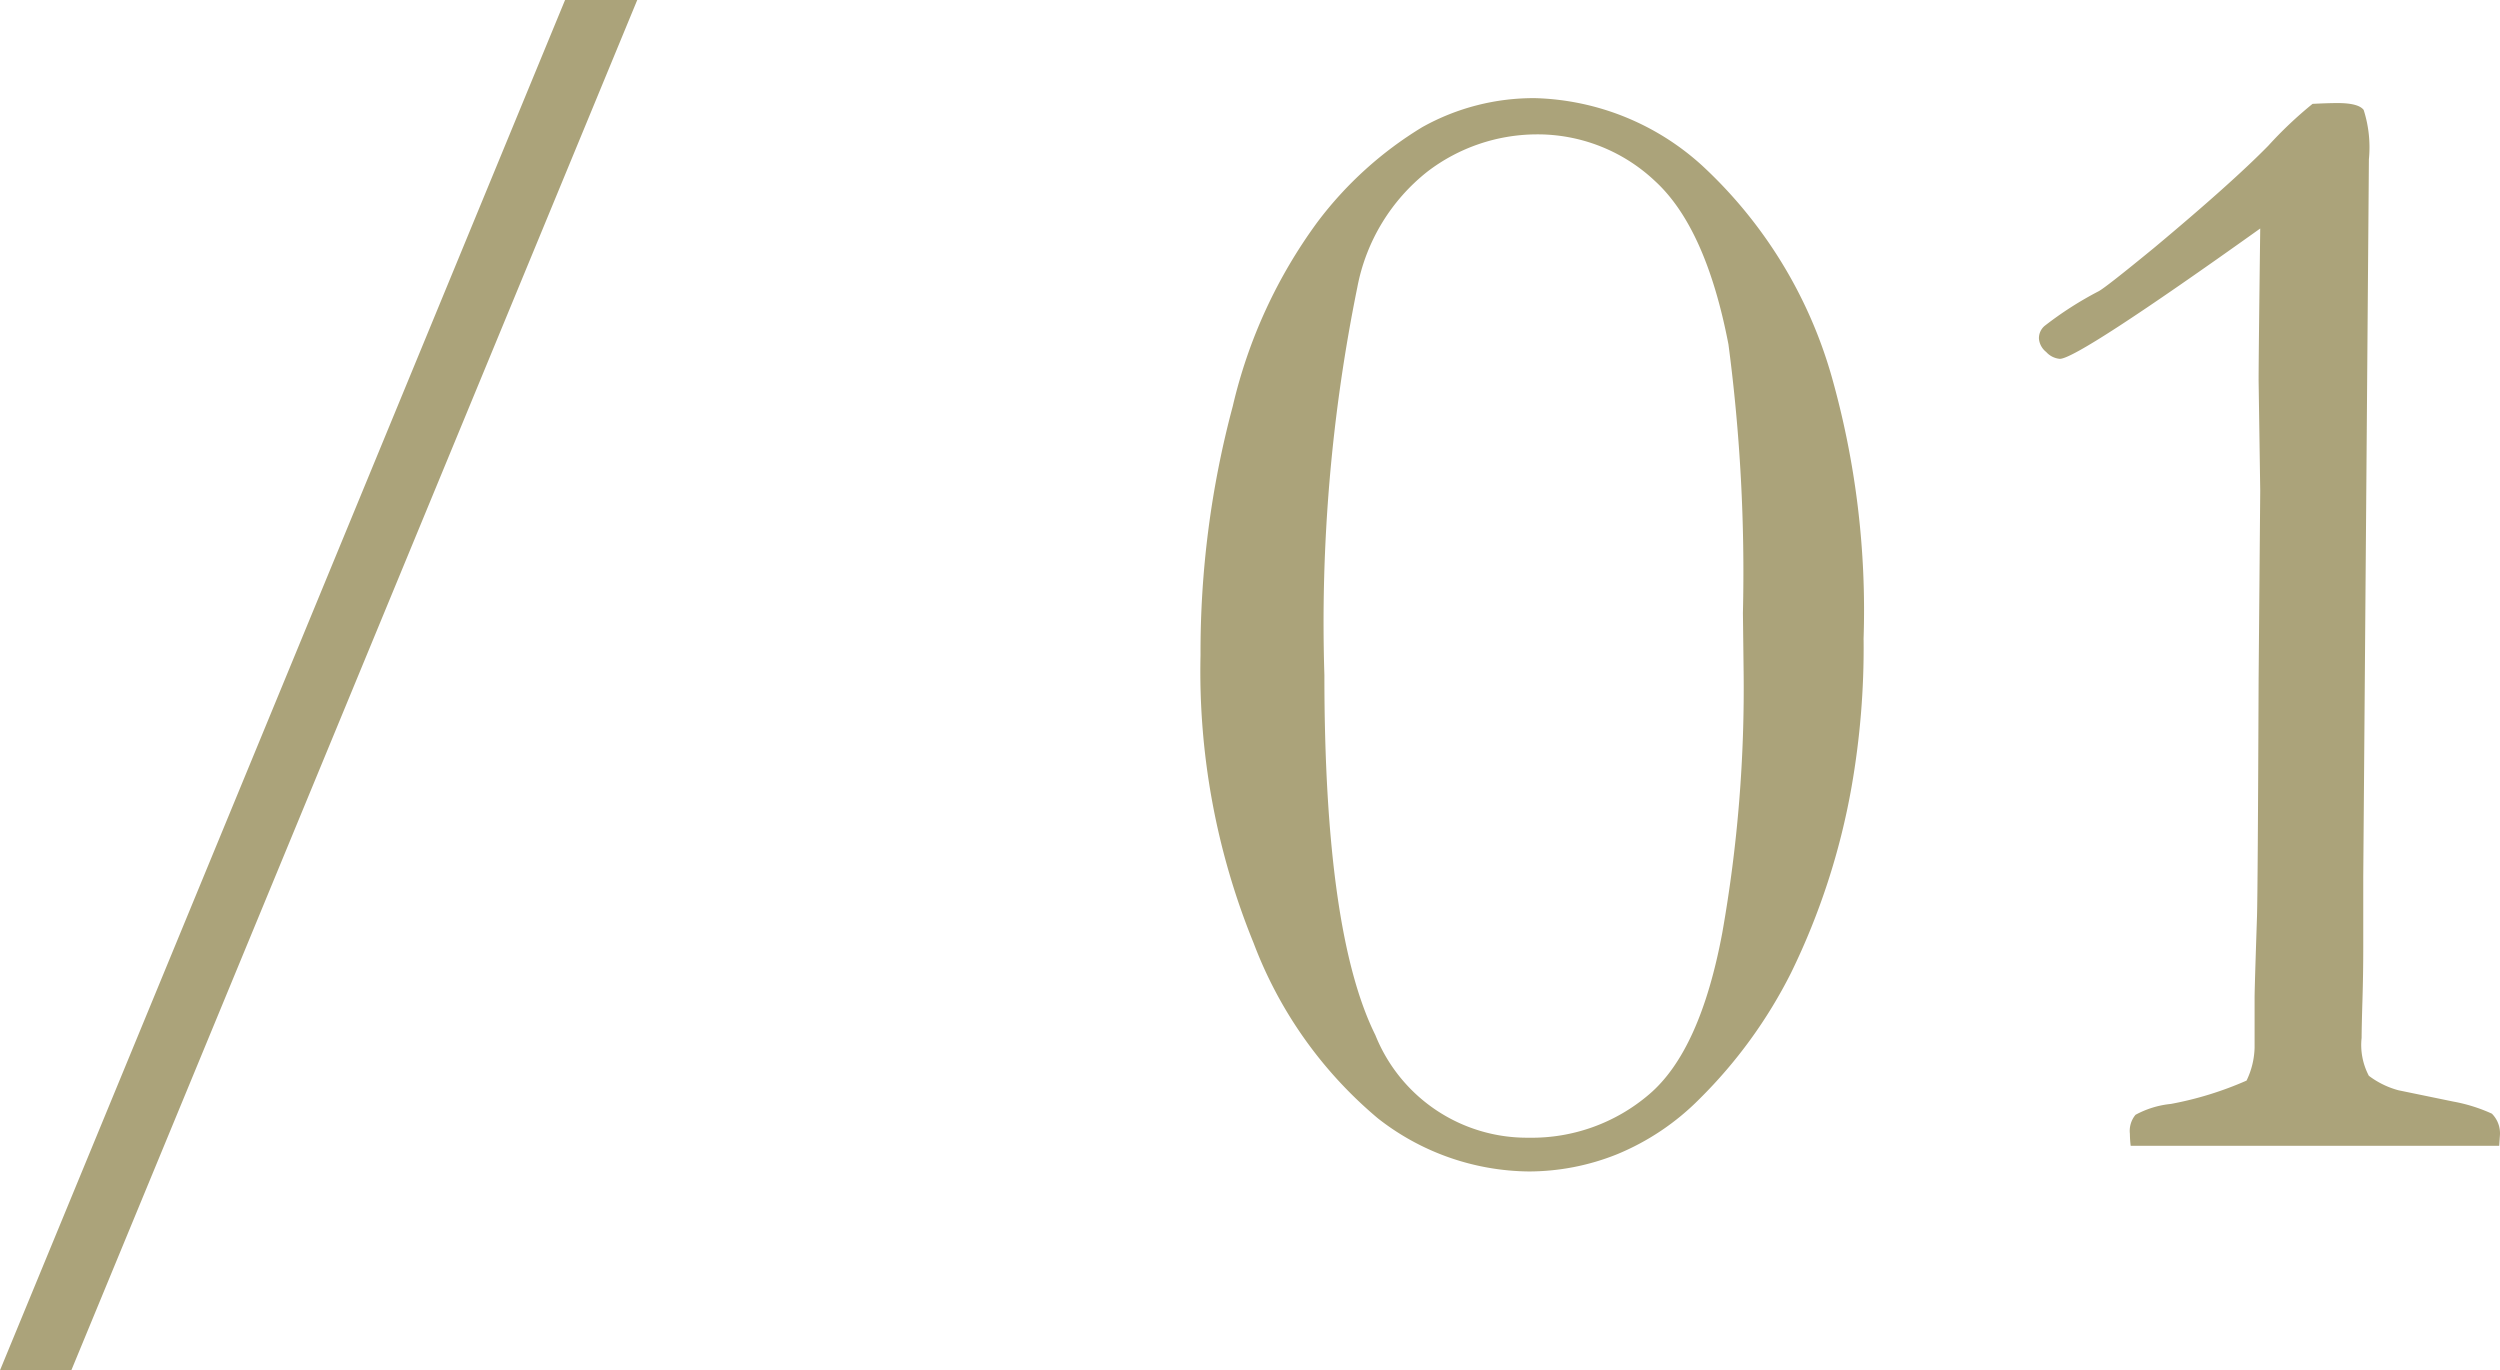<svg xmlns="http://www.w3.org/2000/svg" width="75.854" height="41.577" viewBox="0 0 75.854 41.577">
  <defs>
    <style>
      .cls-1 {
        fill: #aba37a;
      }
    </style>
  </defs>
  <path id="パス_01" data-name="パス /01" class="cls-1" d="M36.79,8.186H38.98L21.809,49.763H19.645Zm39.4,19.409a24.421,24.421,0,0,1-.366,4.468A21.245,21.245,0,0,1,73.99,37.7a14.621,14.621,0,0,1-2.783,3.833,7.582,7.582,0,0,1-2.49,1.672,7.2,7.2,0,0,1-2.686.525,7.531,7.531,0,0,1-4.578-1.611A12.867,12.867,0,0,1,57.682,36.8a21.817,21.817,0,0,1-1.611-8.74,28.79,28.79,0,0,1,.977-7.544,15.3,15.3,0,0,1,2.576-5.6A11.342,11.342,0,0,1,62.8,12.043a6.921,6.921,0,0,1,3.43-.879,7.84,7.84,0,0,1,5.066,2.051,13.907,13.907,0,0,1,3.918,6.372A26.069,26.069,0,0,1,76.188,27.595Zm-3.662-.806a52.9,52.9,0,0,0-.439-8.154q-.682-3.54-2.229-4.956a5.19,5.19,0,0,0-3.618-1.416,5.487,5.487,0,0,0-3.278,1.123A5.864,5.864,0,0,0,60.829,16.9a51.016,51.016,0,0,0-1,11.768q0,7.812,1.547,10.925a4.956,4.956,0,0,0,4.642,3.113,5.473,5.473,0,0,0,3.667-1.318q1.547-1.318,2.217-4.9a42.48,42.48,0,0,0,.646-8.02ZM95.475,42.951H84.293a3.424,3.424,0,0,1-.024-.366.767.767,0,0,1,.171-.574,2.833,2.833,0,0,1,1.074-.33,10.419,10.419,0,0,0,2.295-.708,2.433,2.433,0,0,0,.244-1V38.459q0-.269.073-2.466.024-.83.049-7.178l.049-5.737-.049-3.345q0-.732.049-4.614-5.542,3.955-6.079,3.955a.629.629,0,0,1-.415-.208.578.578,0,0,1-.22-.4.489.489,0,0,1,.171-.391,10.676,10.676,0,0,1,1.636-1.05q.2-.1,1.685-1.318,2.368-1.978,3.467-3.1a12.248,12.248,0,0,1,1.343-1.27q.488-.024.757-.024.635,0,.793.208a3.72,3.72,0,0,1,.159,1.5l-.171,21.77v2.15q0,.782-.024,1.576T91.3,39.678a2,2,0,0,0,.22,1.149,2.6,2.6,0,0,0,.9.44l1.66.342a4.964,4.964,0,0,1,1.172.367.842.842,0,0,1,.244.667Z" transform="translate(-19.645 -8.186)"/>
</svg>
